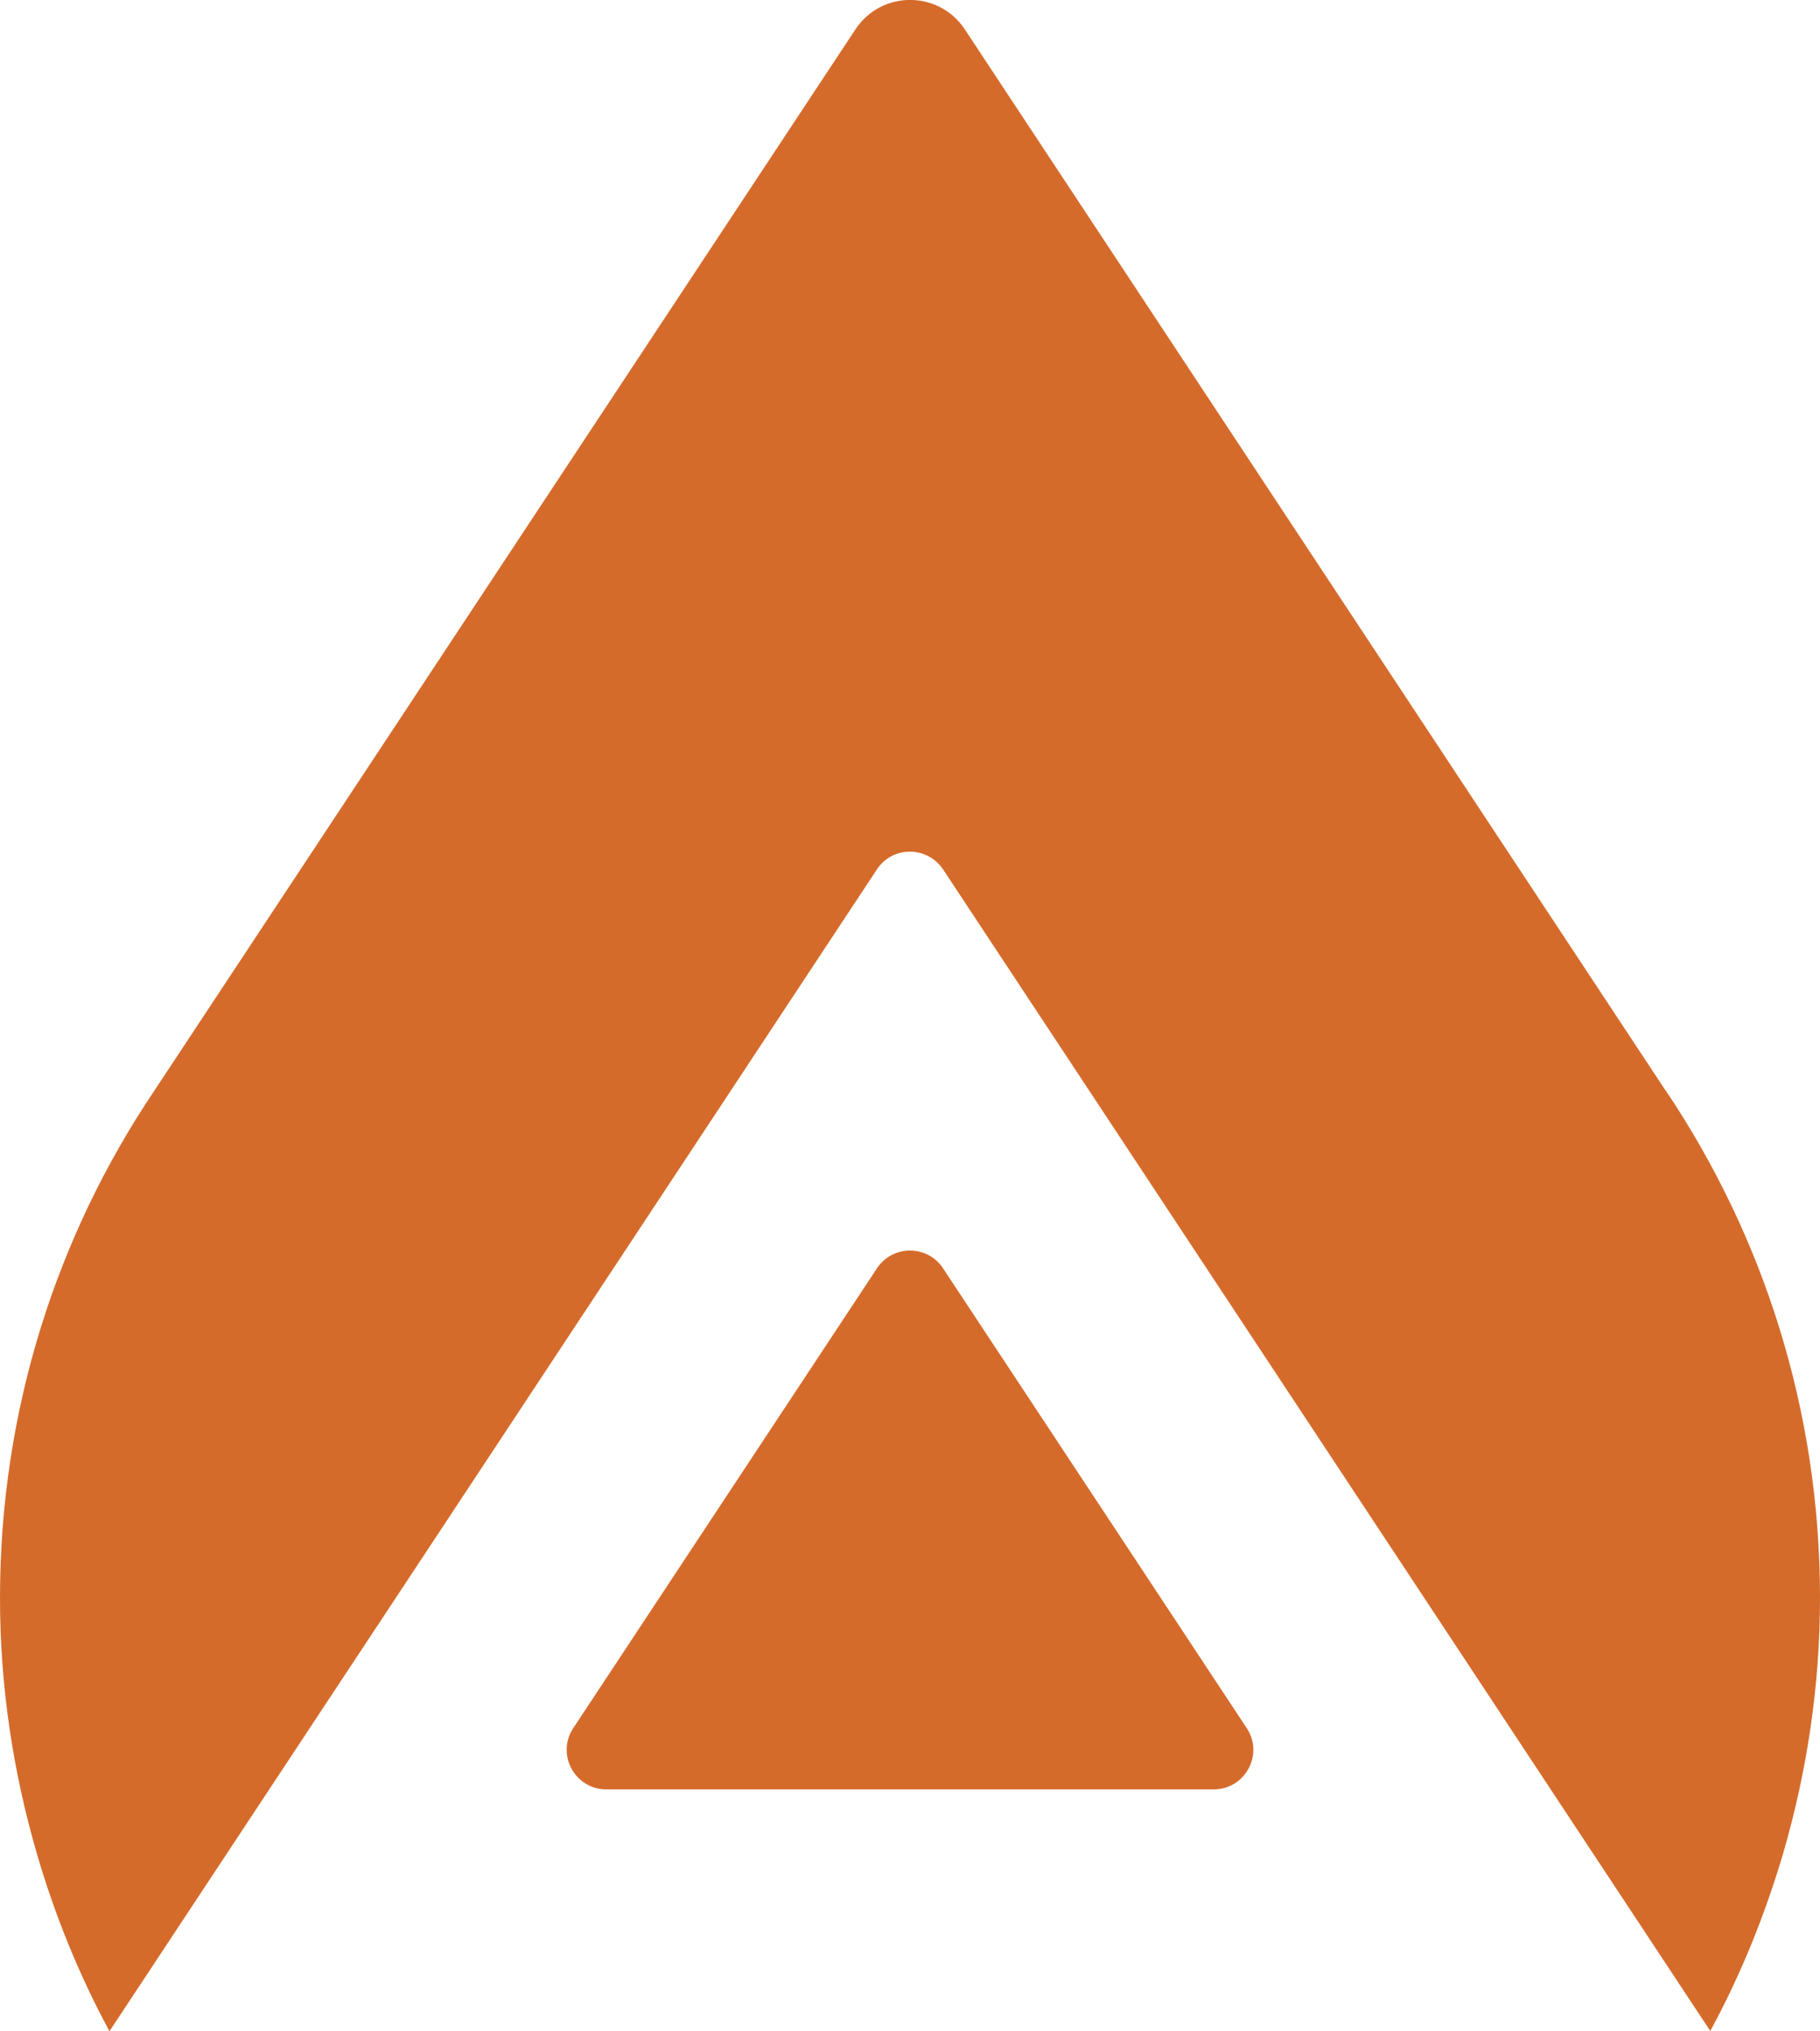 <?xml version="1.0" encoding="UTF-8"?> <svg xmlns="http://www.w3.org/2000/svg" id="Layer_1" viewBox="0 0 72.16 80.53"><defs><style>.cls-1{fill:#d56b2b;}</style></defs><path class="cls-1" d="m66.05,43.26L38.25,1.16c-1.03-1.55-3.3-1.55-4.33,0L6.11,43.26c-3.86,5.74-6.11,12.66-6.11,20.1,0,3.51.52,6.89,1.45,10.1.72,2.48,1.69,4.86,2.89,7.08,0,0,24.46-37.02,30.43-46.07.62-.94,1.99-.93,2.62,0l30.42,46.06c1.21-2.23,2.17-4.6,2.9-7.08.93-3.21,1.45-6.59,1.45-10.1,0-7.44-2.25-14.35-6.11-20.1"></path><path class="cls-1" d="m49.43,68.52l-12.04-18.23c-.62-.94-2-.94-2.62,0l-12.04,18.23c-.69,1.04.06,2.43,1.31,2.43h24.08c1.25,0,2-1.39,1.31-2.43"></path></svg> 